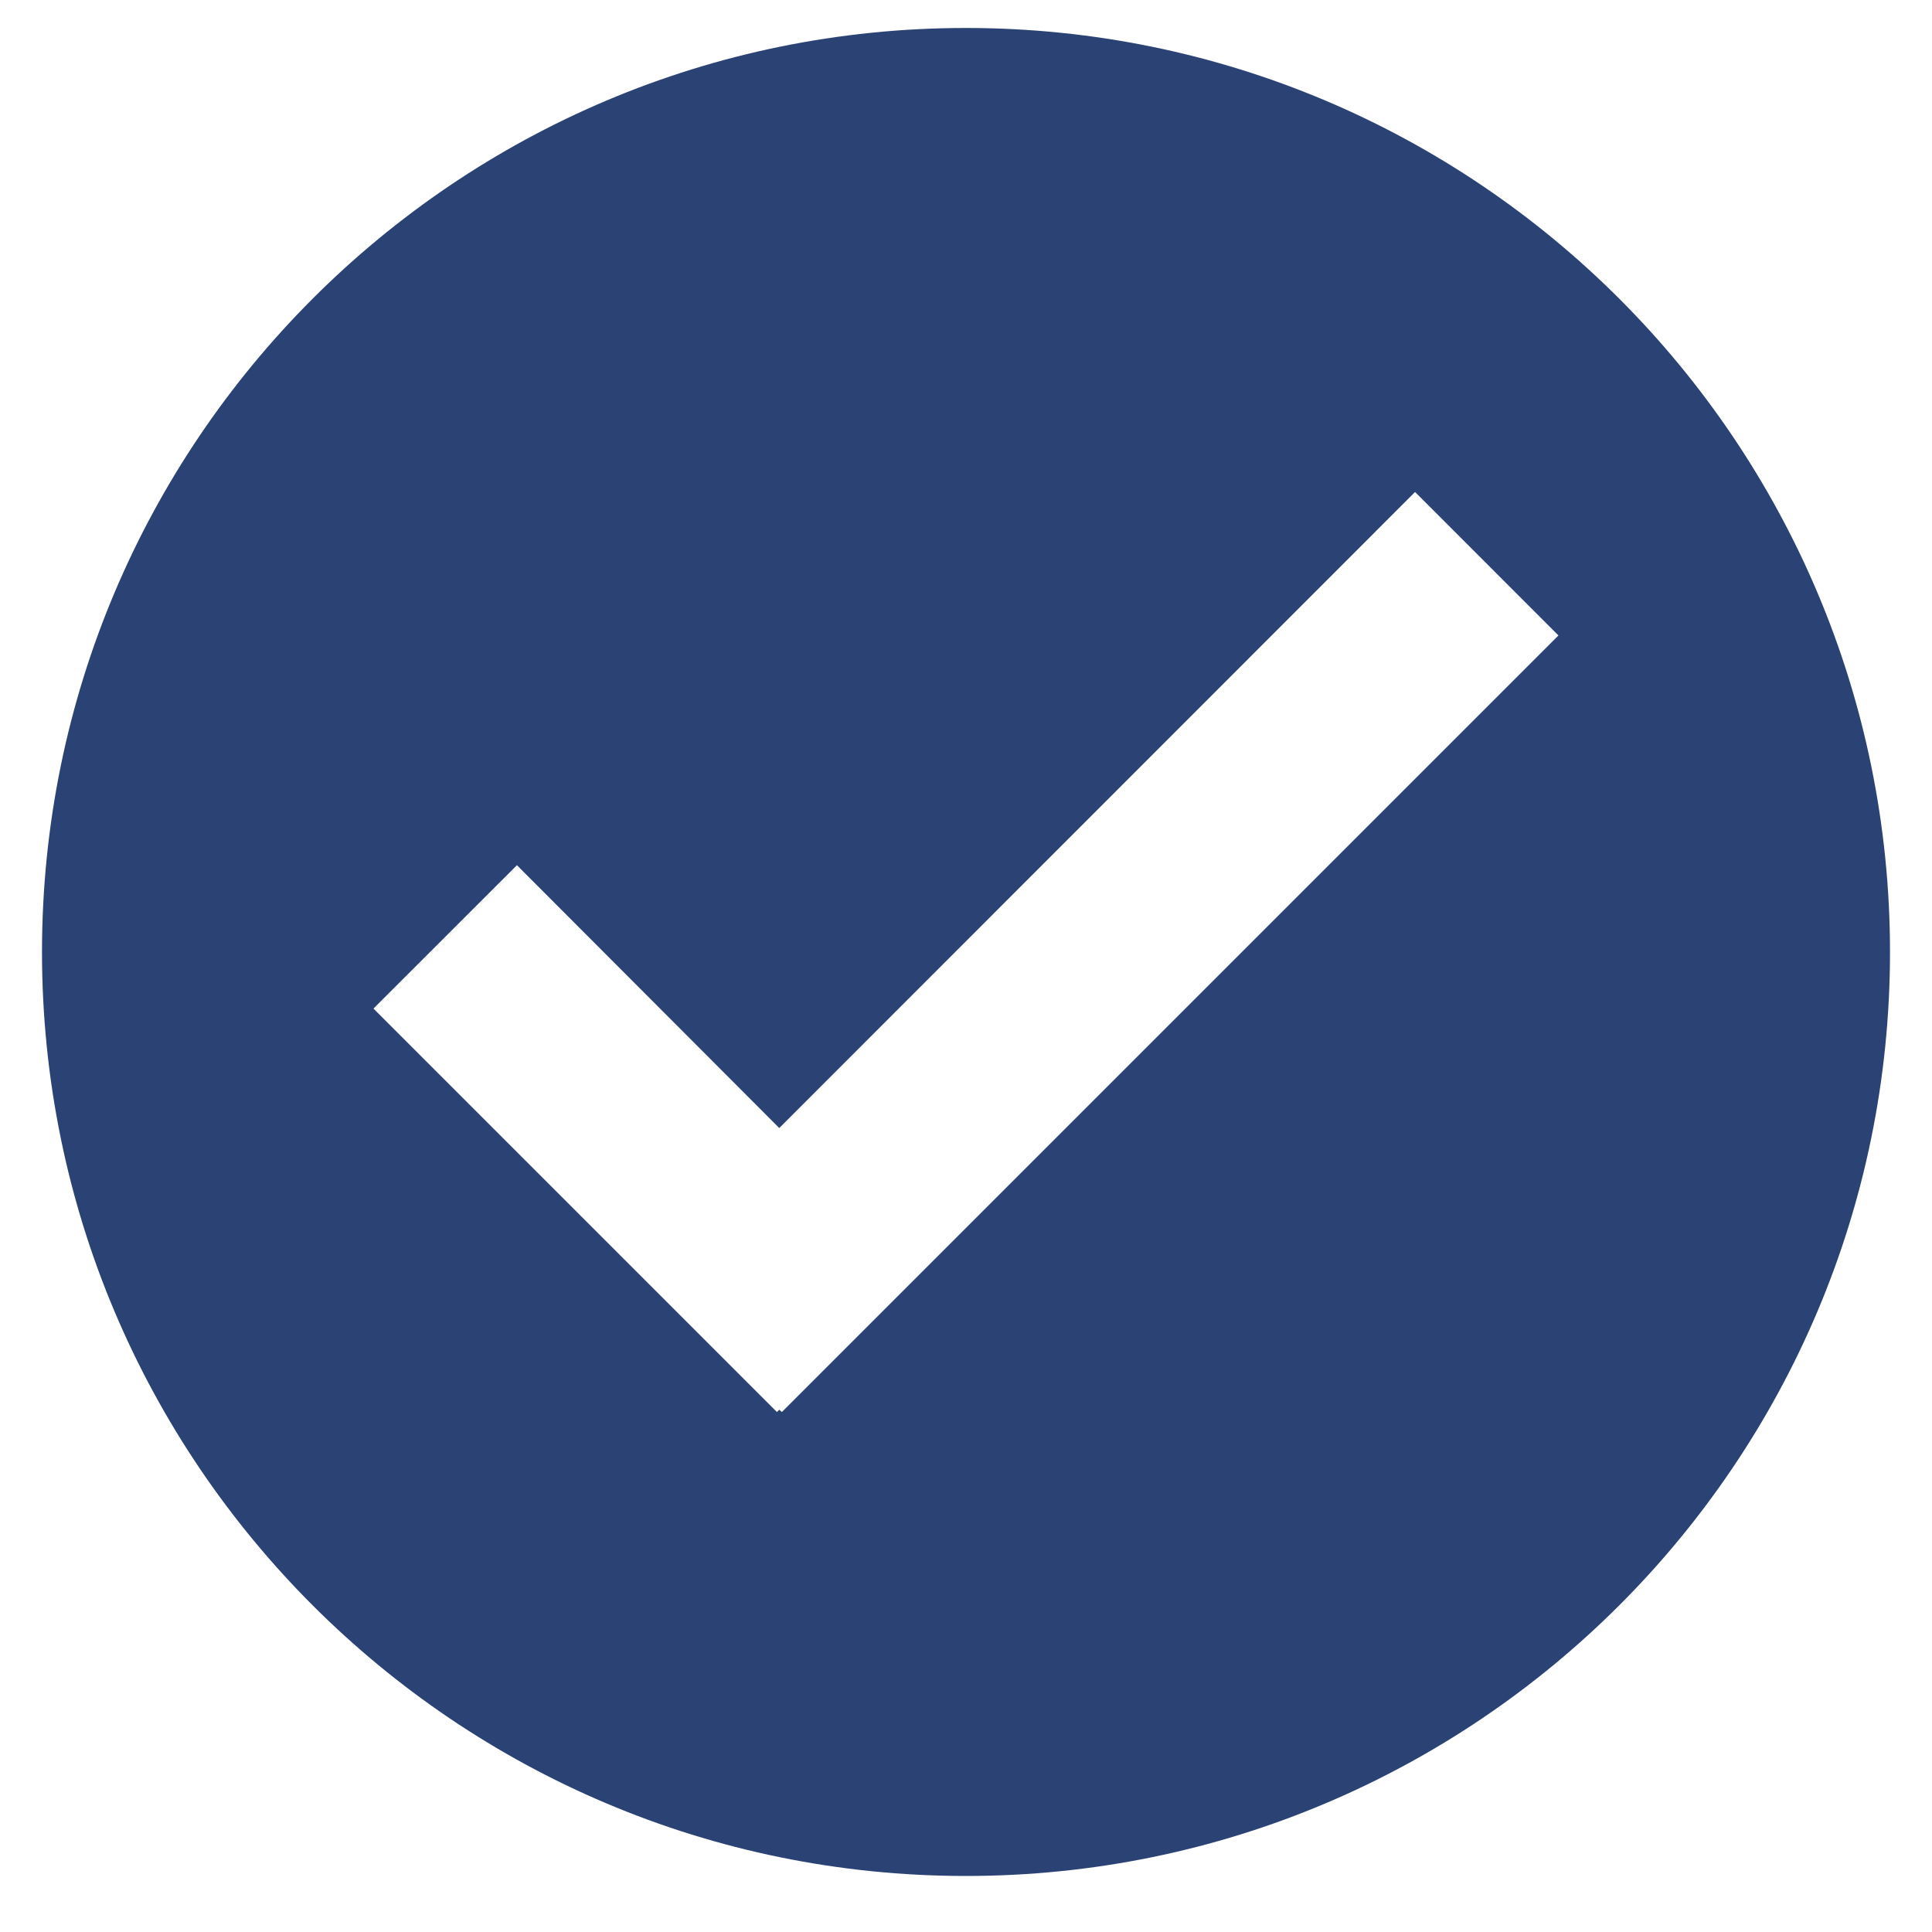 <svg width="23" height="23" viewBox="0 0 23 23" fill="none" xmlns="http://www.w3.org/2000/svg">
<path fill-rule="evenodd" clip-rule="evenodd" d="M9.308 16.81L9.277 16.782L9.249 16.81L4.446 12.007L6.154 10.3L9.277 13.429L16.846 5.857L18.553 7.565L9.308 16.81ZM11.499 0.333C5.426 0.333 0.5 5.26 0.5 11.334C0.5 17.408 5.426 22.333 11.499 22.333C17.572 22.333 22.5 17.408 22.5 11.334C22.5 5.26 17.572 0.333 11.499 0.333Z" fill="#2B4274"/>
</svg>

